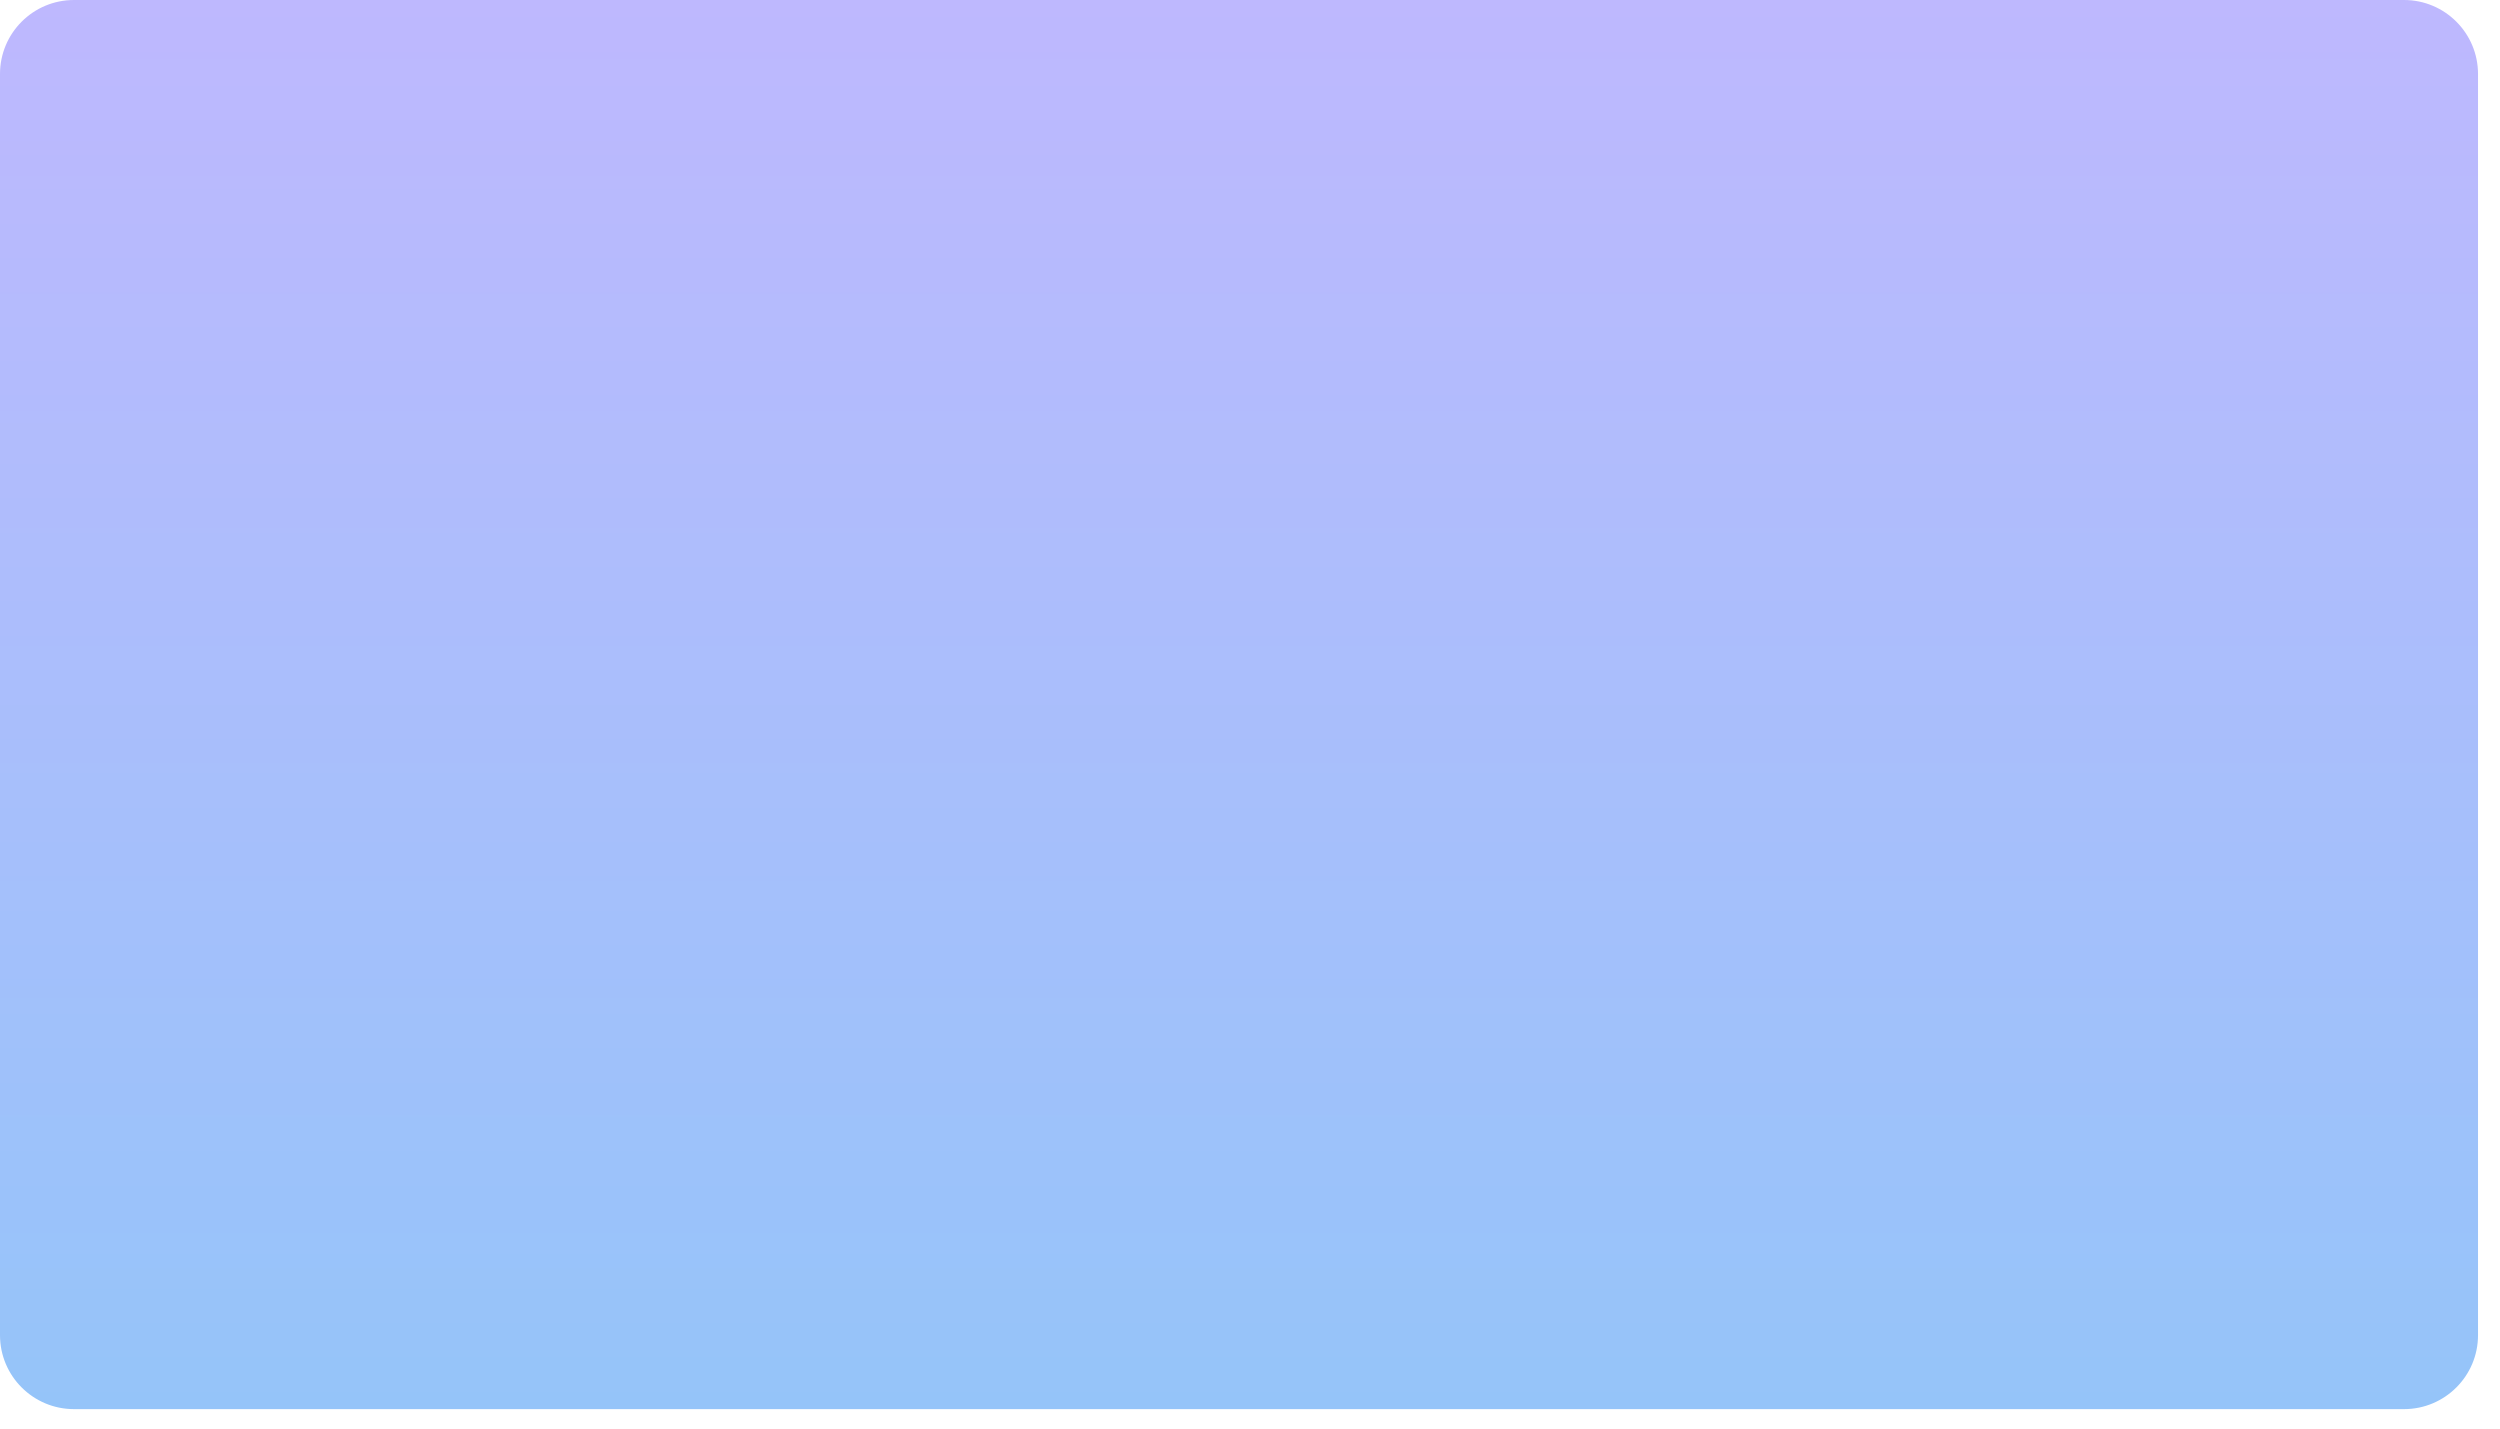 <?xml version="1.0" encoding="utf-8"?>
<svg xmlns="http://www.w3.org/2000/svg" fill="none" height="100%" overflow="visible" preserveAspectRatio="none" style="display: block;" viewBox="0 0 77 44" width="100%">
<path d="M74.044 0H2.279C1.02 0 0 1.02 0 2.279V41.123C0 42.381 1.02 43.401 2.279 43.401H74.044C75.302 43.401 76.323 42.381 76.323 41.123V2.279C76.323 1.02 75.302 0 74.044 0Z" fill="url(#paint0_linear_0_560)" id="Vector"/>
<defs>
<linearGradient gradientUnits="userSpaceOnUse" id="paint0_linear_0_560" x1="38.161" x2="38.161" y1="0" y2="43.401">
<stop stop-color="#BEB8FE"/>
<stop offset="1" stop-color="#95C4F9"/>
</linearGradient>
</defs>
</svg>